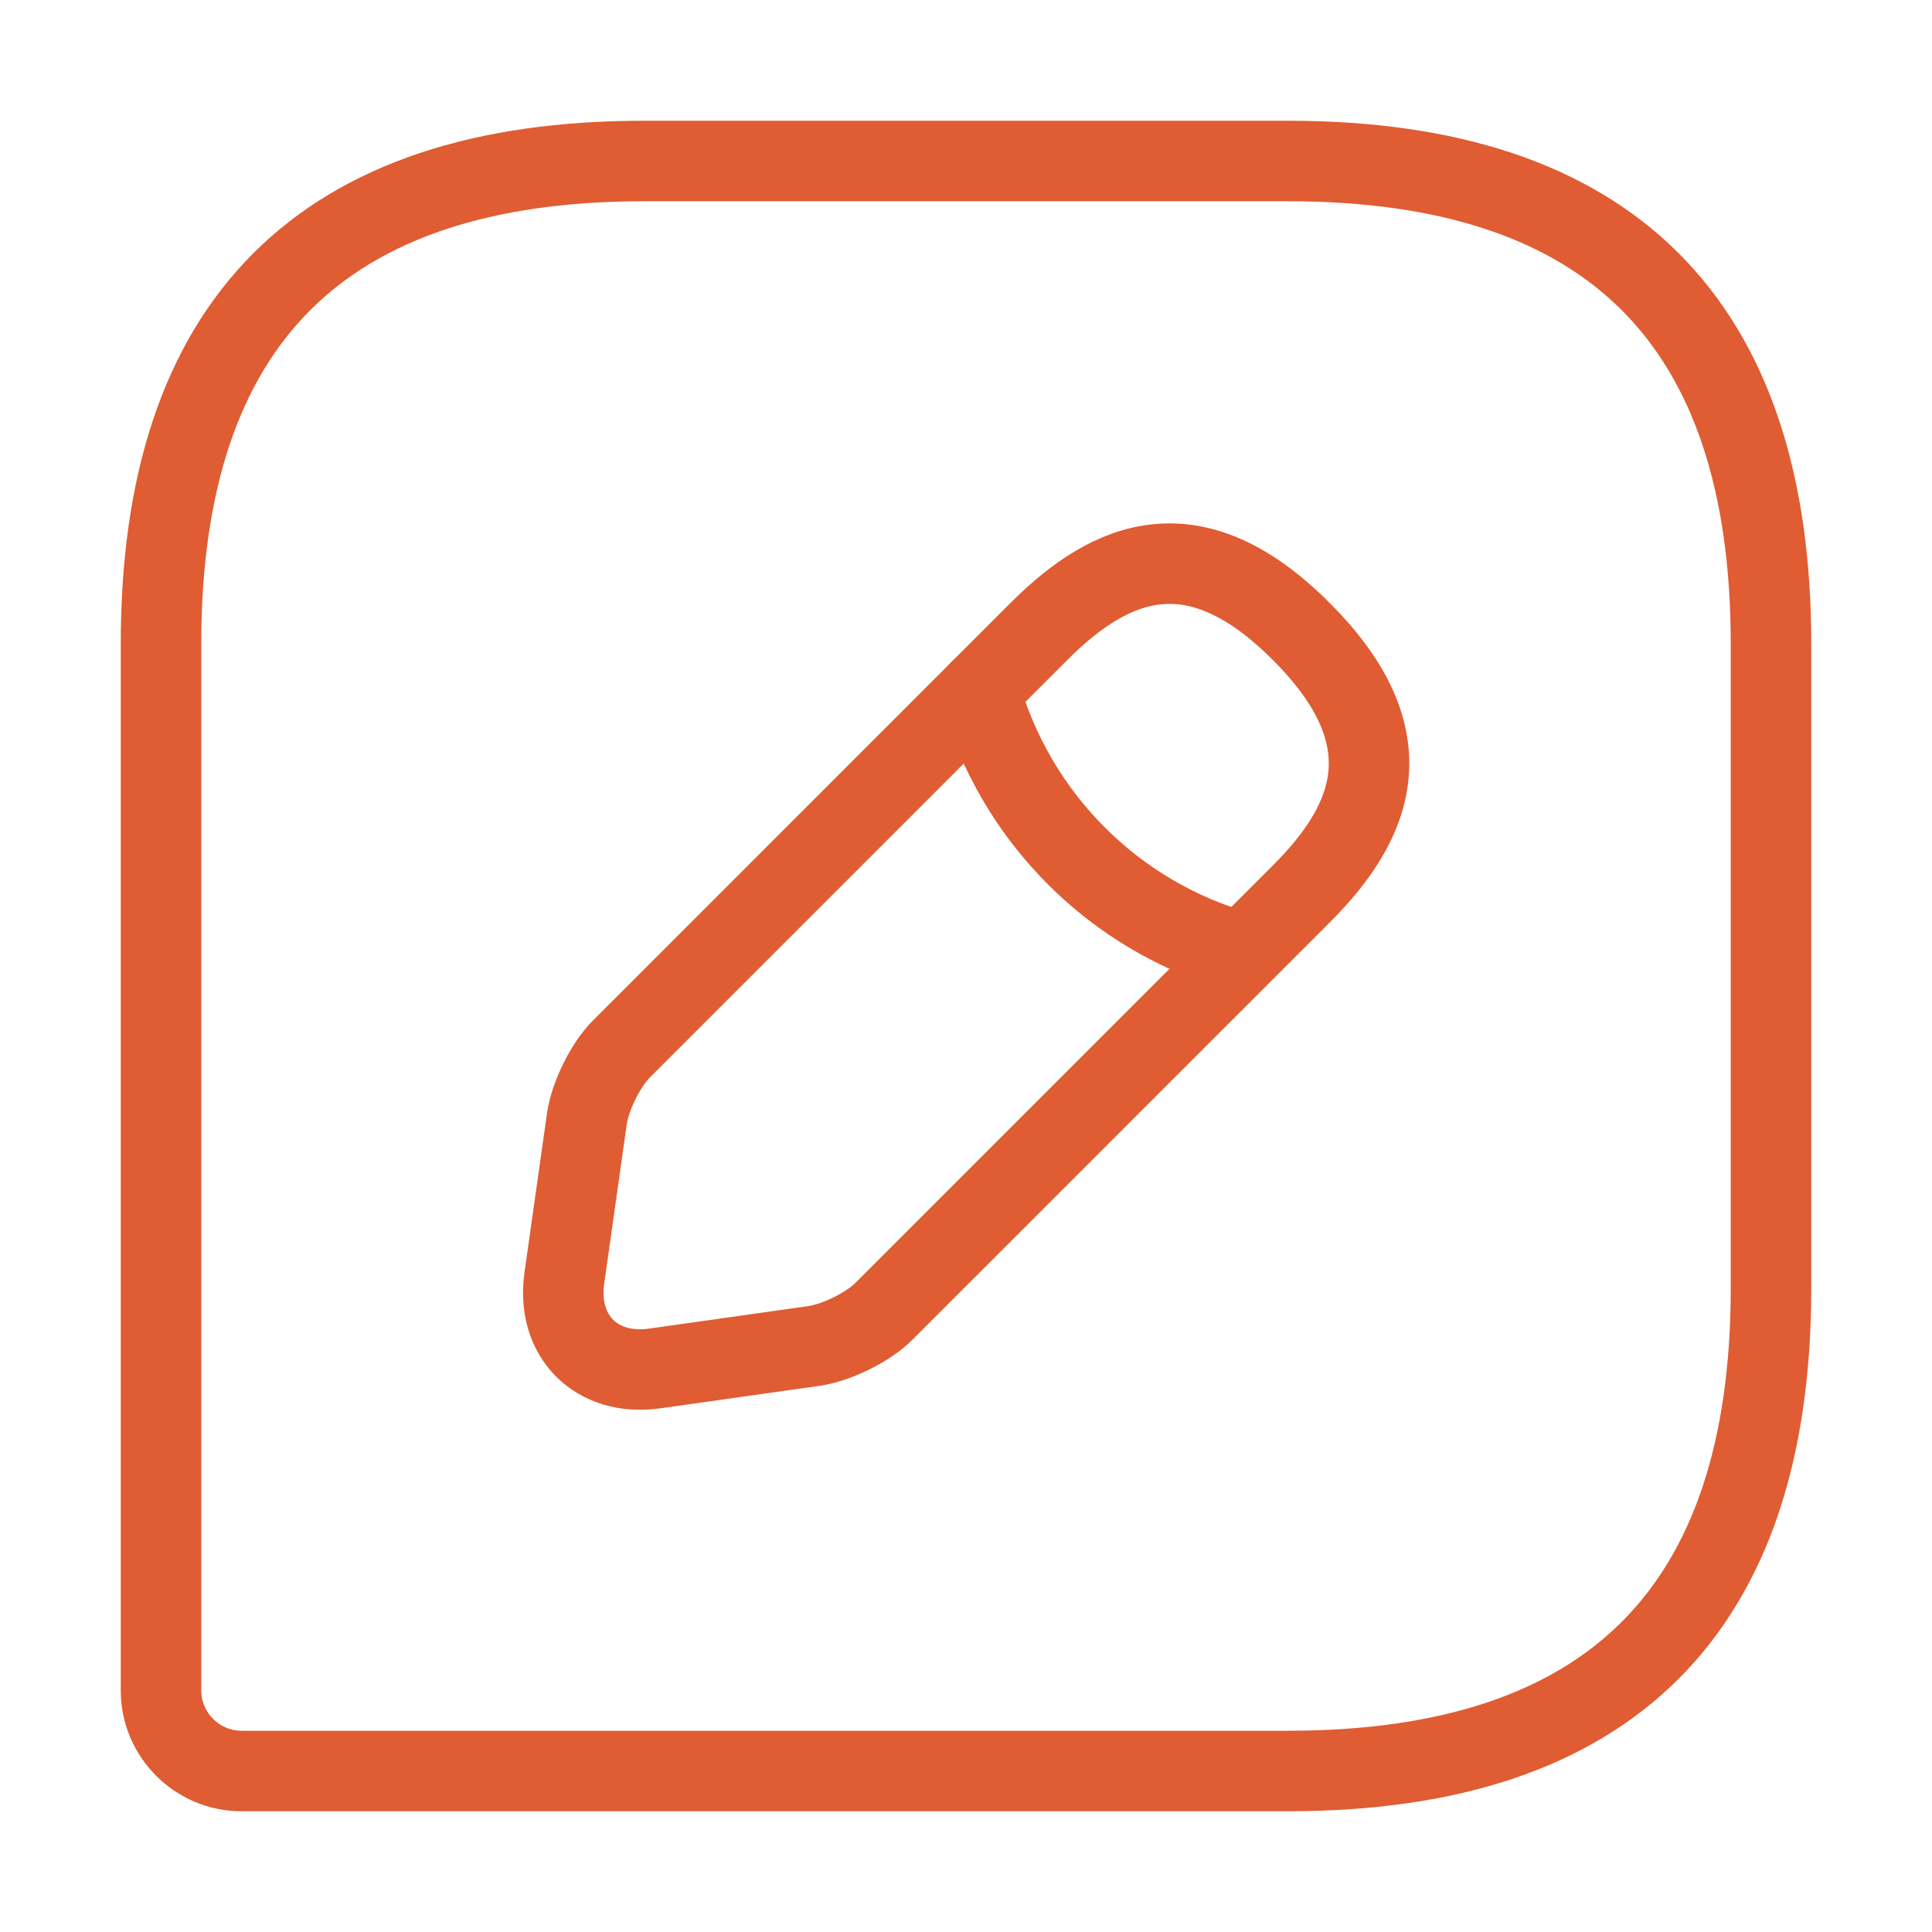 <svg width="36" height="36" viewBox="0 0 36 36" fill="none" xmlns="http://www.w3.org/2000/svg">
<path d="M24 3H12C6 3 3 6 3 12V31.5C3 32.325 3.675 33 4.5 33H24C30 33 33 30 33 24V12C33 6 30 3 24 3Z" stroke="#E05C32" stroke-width="1.5" stroke-linecap="round" stroke-linejoin="round"/>
<path d="M19.365 11.76L11.58 19.545C11.28 19.845 10.995 20.43 10.935 20.85L10.515 23.82C10.365 24.9 11.115 25.65 12.195 25.5L15.165 25.08C15.585 25.02 16.17 24.735 16.47 24.435L24.255 16.65C25.59 15.315 26.235 13.755 24.255 11.775C22.275 9.78 20.715 10.41 19.365 11.76Z" stroke="#E05C32" stroke-width="1.5" stroke-miterlimit="10" stroke-linecap="round" stroke-linejoin="round"/>
<path d="M18.255 12.87C18.915 15.225 20.76 17.085 23.13 17.745" stroke="#E05C32" stroke-width="1.5" stroke-miterlimit="10" stroke-linecap="round" stroke-linejoin="round"/>
</svg>
